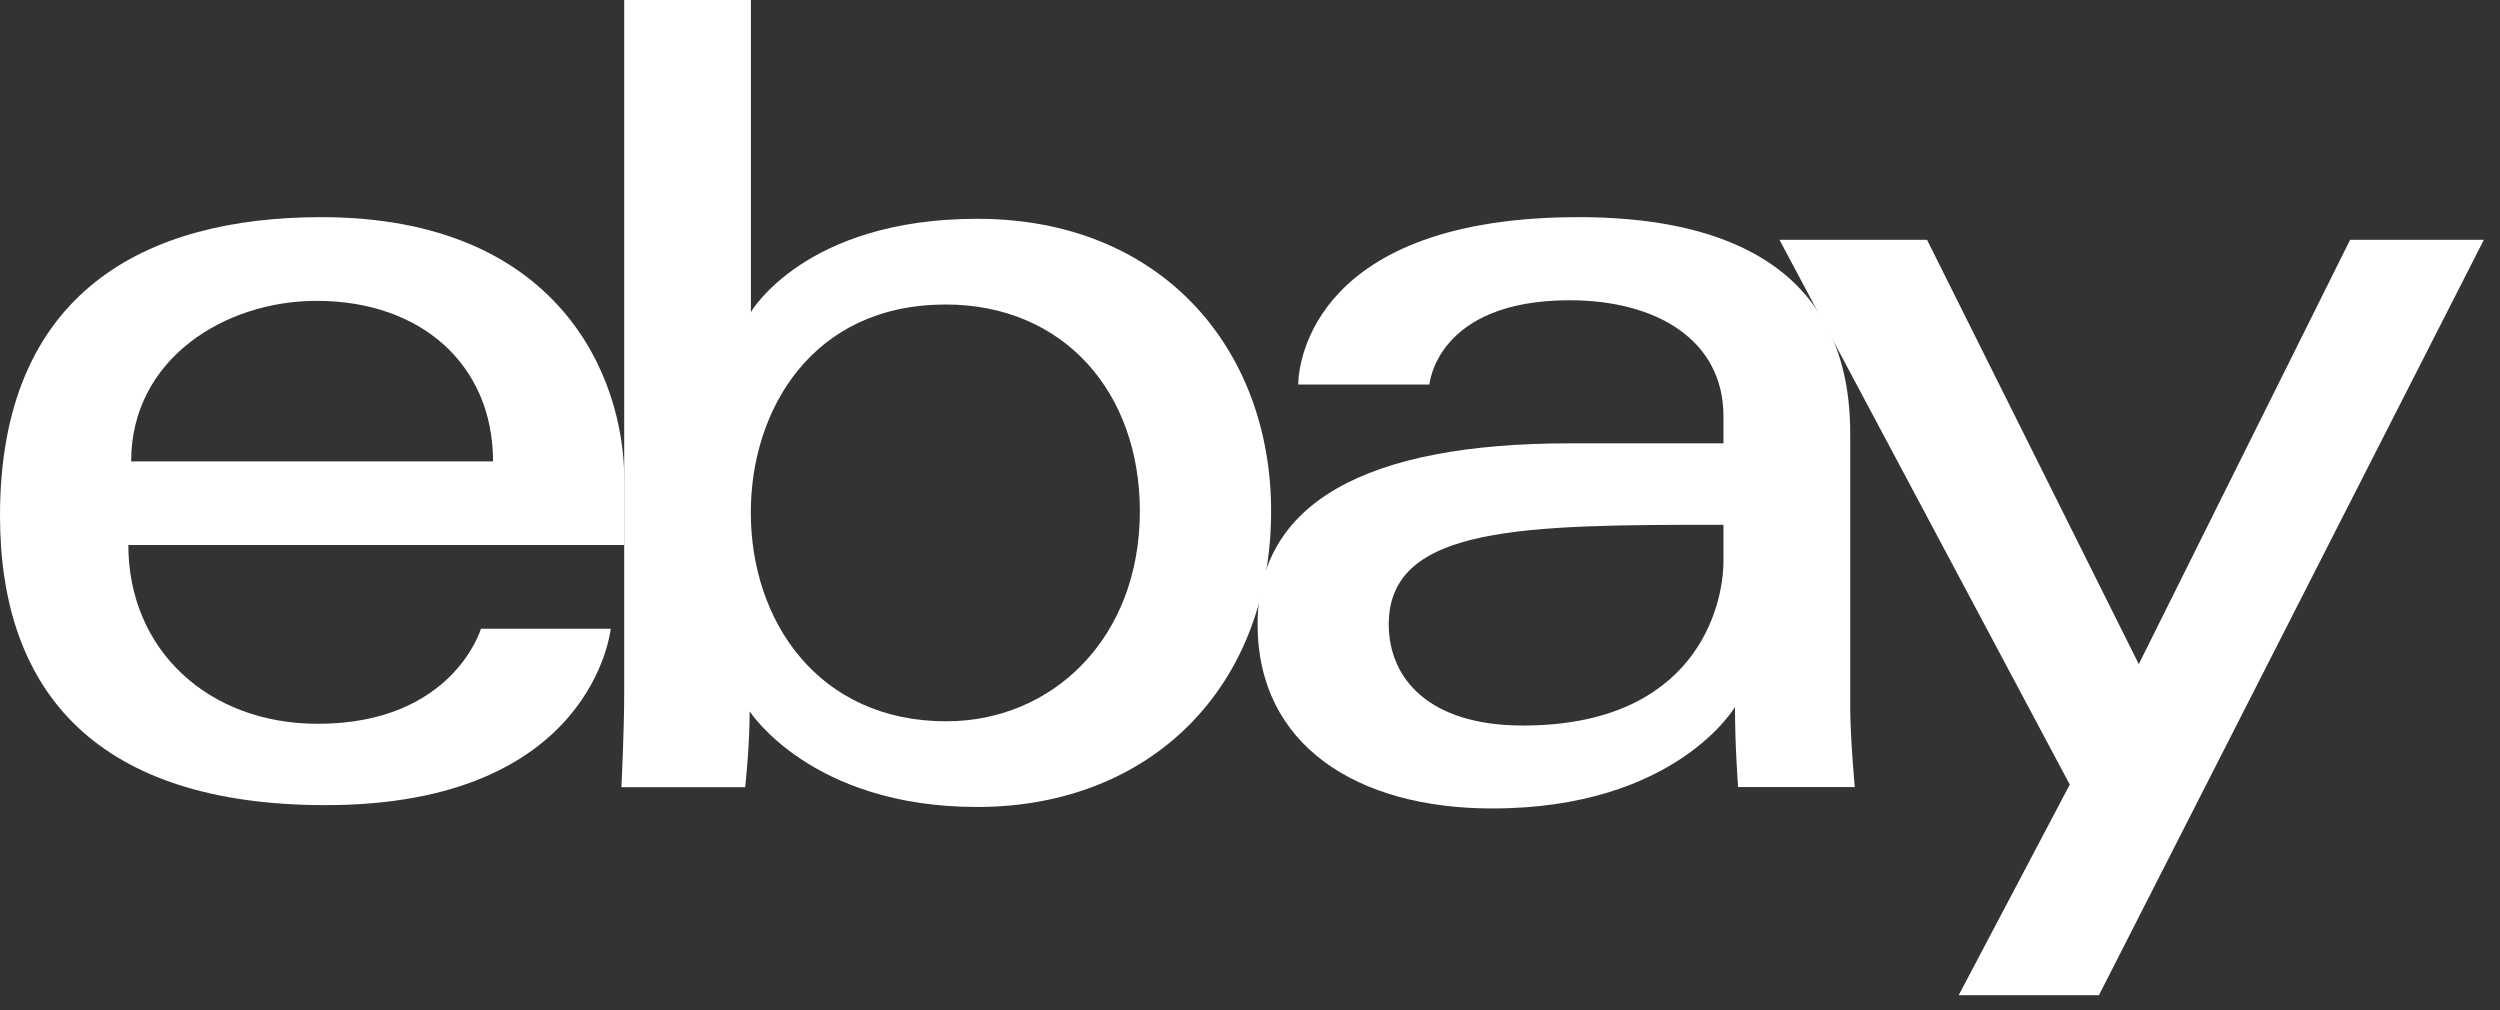 <svg width="146" height="59" viewBox="0 0 146 59" fill="none" xmlns="http://www.w3.org/2000/svg">
<rect x="0" y="0" width="146" height="59" fill="#333333" stroke="none"/>
<g clip-path="url(#clip0_654_4245)">
<path d="M18.759 12.682C8.525 12.682 0 17.022 0 30.115C0 40.489 5.734 47.02 19.02 47.02C34.663 47.02 35.664 36.719 35.664 36.719H28.087C28.087 36.719 26.462 42.269 18.561 42.269C12.125 42.269 7.495 37.919 7.495 31.828H36.458V28.005C36.458 21.976 32.631 12.682 18.759 12.682ZM18.493 17.569C24.618 17.569 28.794 21.323 28.794 26.945H7.659C7.659 20.975 13.112 17.569 18.493 17.569Z" fill="white"/>
<path d="M36.454 0V40.45C36.454 42.748 36.289 45.971 36.289 45.971H43.518C43.518 45.971 43.779 43.653 43.779 41.538C43.779 41.538 47.35 47.127 57.061 47.127C67.284 47.127 74.233 40.029 74.233 29.854C74.233 20.389 67.851 12.778 57.075 12.778C46.987 12.778 43.852 18.227 43.852 18.227V0H36.454ZM55.208 17.782C62.151 17.782 66.568 22.934 66.568 29.854C66.568 37.271 61.469 42.124 55.256 42.124C47.843 42.124 43.847 36.337 43.847 29.921C43.847 23.946 47.432 17.786 55.208 17.786V17.782Z" fill="white"/>
<path d="M92.197 12.682C76.806 12.682 75.819 21.11 75.819 22.455H83.478C83.478 22.455 83.88 17.535 91.67 17.535C96.731 17.535 100.65 19.852 100.65 24.304V25.891H91.67C79.743 25.891 73.443 29.379 73.443 36.458C73.443 43.537 79.269 47.214 87.141 47.214C97.868 47.214 101.323 41.287 101.323 41.287C101.323 43.643 101.507 45.966 101.507 45.966H108.319C108.319 45.966 108.053 43.087 108.053 41.243V25.32C108.053 14.878 99.629 12.682 92.202 12.682H92.197ZM100.65 30.647V32.761C100.65 35.519 98.947 42.371 88.936 42.371C83.454 42.371 81.103 39.632 81.103 36.458C81.103 30.681 89.019 30.647 100.65 30.647Z" fill="white"/>
<path d="M103.921 14.003H112.538L124.905 38.785L137.248 14.003H145.058L122.578 58.12H114.387L120.875 45.821L103.921 14.003Z" fill="white"/>
</g>
<defs>
<clipPath id="clip0_654_4245">
<rect width="145.058" height="58.12" fill="white"/>
</clipPath>
</defs>
</svg>
